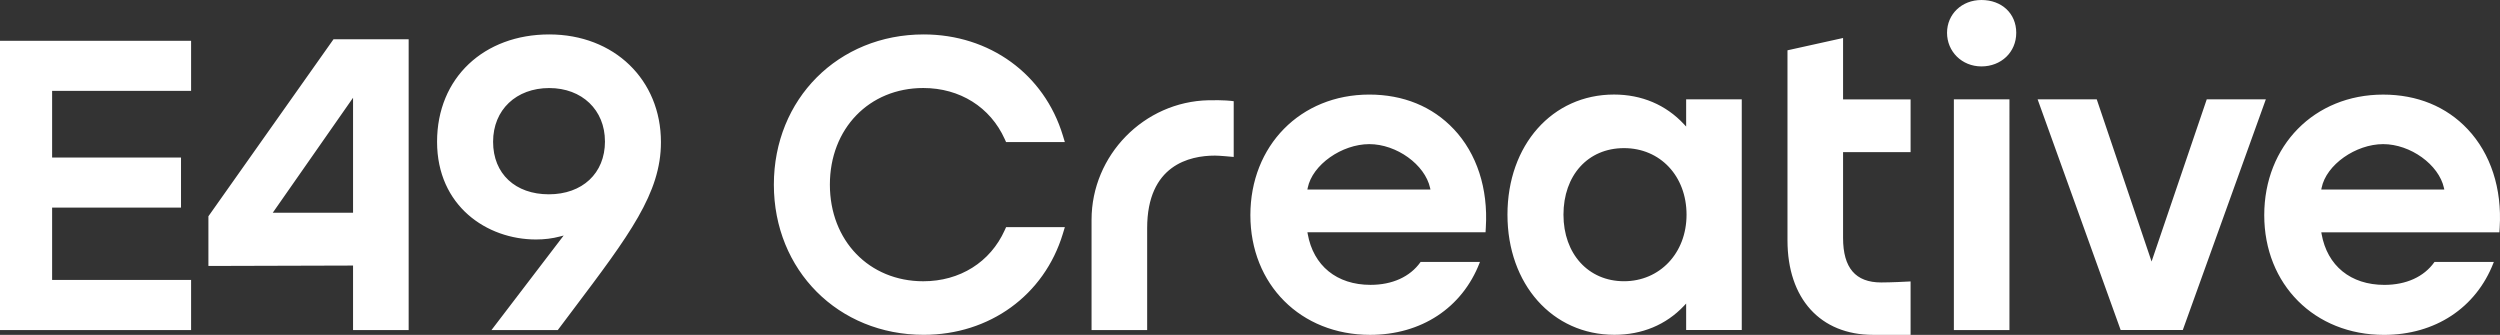 <?xml version="1.0" encoding="UTF-8"?>
<svg id="Layer_1" xmlns="http://www.w3.org/2000/svg" version="1.1" viewBox="0 0 495.569 66.382">
  <rect x="0" y="0" width="495.569" height="66.382" fill="#333333" stroke="none"/>
  <!-- Generator: Adobe Illustrator 29.7.1, SVG Export Plug-In . SVG Version: 2.1.1 Build 8)  -->
  <defs>
    <style>
      .st0 {
        fill: #fff;
      }
    </style>
  </defs>
  <path class="st0" d="M164.505,36.604c0,11.094,7.784,19.15,18.515,19.15,7.251,0,13.283-3.782,16.142-10.121l.272-.605h11.648l-.4,1.322c-3.69,12.165-14.518,20.021-27.585,20.021-16.926,0-29.696-12.801-29.696-29.773s12.765-29.773,29.696-29.773c13.067,0,23.89,7.861,27.585,20.021l.4,1.322h-11.648l-.272-.6c-2.859-6.339-8.896-10.121-16.142-10.121-10.725,0-18.515,8.05-18.515,19.15h0v.005ZM239.578,19.873c-12.796.266-23.203,10.9-23.203,23.695v21.856h11.023v-20.195c0-12.514,8.414-14.384,13.431-14.384.876,0,2.962.195,3.725.266v-11.048c-.482-.077-1.922-.251-4.971-.19h-.005ZM131.017,28.184c0,10.105-6.231,18.376-17.551,33.391l-2.895,3.848h-13.144l14.307-18.735-.723.19c-1.522.4-3.08.594-4.766.594-9.742,0-19.606-6.652-19.606-19.37s9.347-21.277,22.23-21.277,22.148,8.983,22.148,21.354h0v.005ZM119.917,28.026c0-6.226-4.545-10.572-11.048-10.572s-11.125,4.279-11.125,10.649,4.438,10.413,11.048,10.413,11.13-4.12,11.13-10.49h-.005ZM66.11,7.784h14.897v57.64h-11.023v-12.785l-28.671.082v-9.849L66.11,7.784ZM69.985,19.376l-15.917,22.794h15.917v-22.794ZM334.242,19.693h11.023v45.725h-11.023v-5.247l-.441.466c-3.541,3.751-8.307,5.729-13.785,5.729-12.278,0-21.195-10.018-21.195-23.813s8.881-23.813,21.118-23.813c5.483,0,10.275,2.029,13.856,5.867l.446.477v-5.391ZM334.319,42.558c0-7.646-5.212-13.195-12.396-13.195s-12.001,5.427-12.001,13.195,4.935,13.19,12.001,13.19,12.396-5.55,12.396-13.19ZM437.438,19.693l-10.936,32.146-10.869-32.146h-11.72l16.46,45.725h12.319l16.46-45.725h-11.72.005ZM365.347,7.533l-11.018,2.439v37.67c0,11.556,6.508,18.735,16.982,18.735h7.42v-10.592l-.143.01c-.615.036-3.715.195-5.688.195-5.083,0-7.553-2.885-7.553-8.824v-17.003h13.385v-10.464h-13.385V7.533ZM392.778,0c-3.889,0-6.821,2.798-6.821,6.503s2.931,6.662,6.821,6.662,6.898-2.803,6.898-6.662-2.9-6.503-6.898-6.503ZM387.31,65.424h11.018V19.693h-11.018v45.725h0v.005ZM288.183,25.597c4.566,4.848,6.821,11.771,6.349,19.483l-.056.963h-35.307l.051.302c1.117,6.339,5.775,10.121,12.452,10.121,4.32,0,7.83-1.594,9.895-4.489l.041-.056h11.761l-.072.184c-3.469,8.937-11.581,14.272-21.702,14.272-13.754,0-23.736-9.982-23.736-23.736s9.916-23.895,23.572-23.895c6.739,0,12.529,2.367,16.752,6.857h0v-.005ZM283.556,37.578l-.067-.313c-1.015-4.632-6.652-8.696-12.058-8.696s-11.294,4.064-12.212,8.701l-.061.307s24.397,0,24.397,0ZM495.508,45.085l-.056.963h-35.307l.051.302c1.122,6.339,5.775,10.121,12.452,10.121,4.32,0,7.835-1.594,9.895-4.489l.041-.056h11.761l-.072.184c-3.469,8.937-11.581,14.272-21.702,14.272-13.754,0-23.736-9.982-23.736-23.736s9.916-23.895,23.572-23.895c6.739,0,12.529,2.367,16.752,6.857,4.566,4.848,6.821,11.771,6.349,19.483h0v-.005ZM484.531,37.578l-.067-.313c-1.015-4.632-6.652-8.696-12.053-8.696s-11.294,4.064-12.212,8.701l-.061.307h24.392ZM0,65.424h37.88v-9.931H10.331v-14.338h25.55v-9.931H10.331v-13.216h27.549v-9.926H0v57.343Z"/>
</svg>